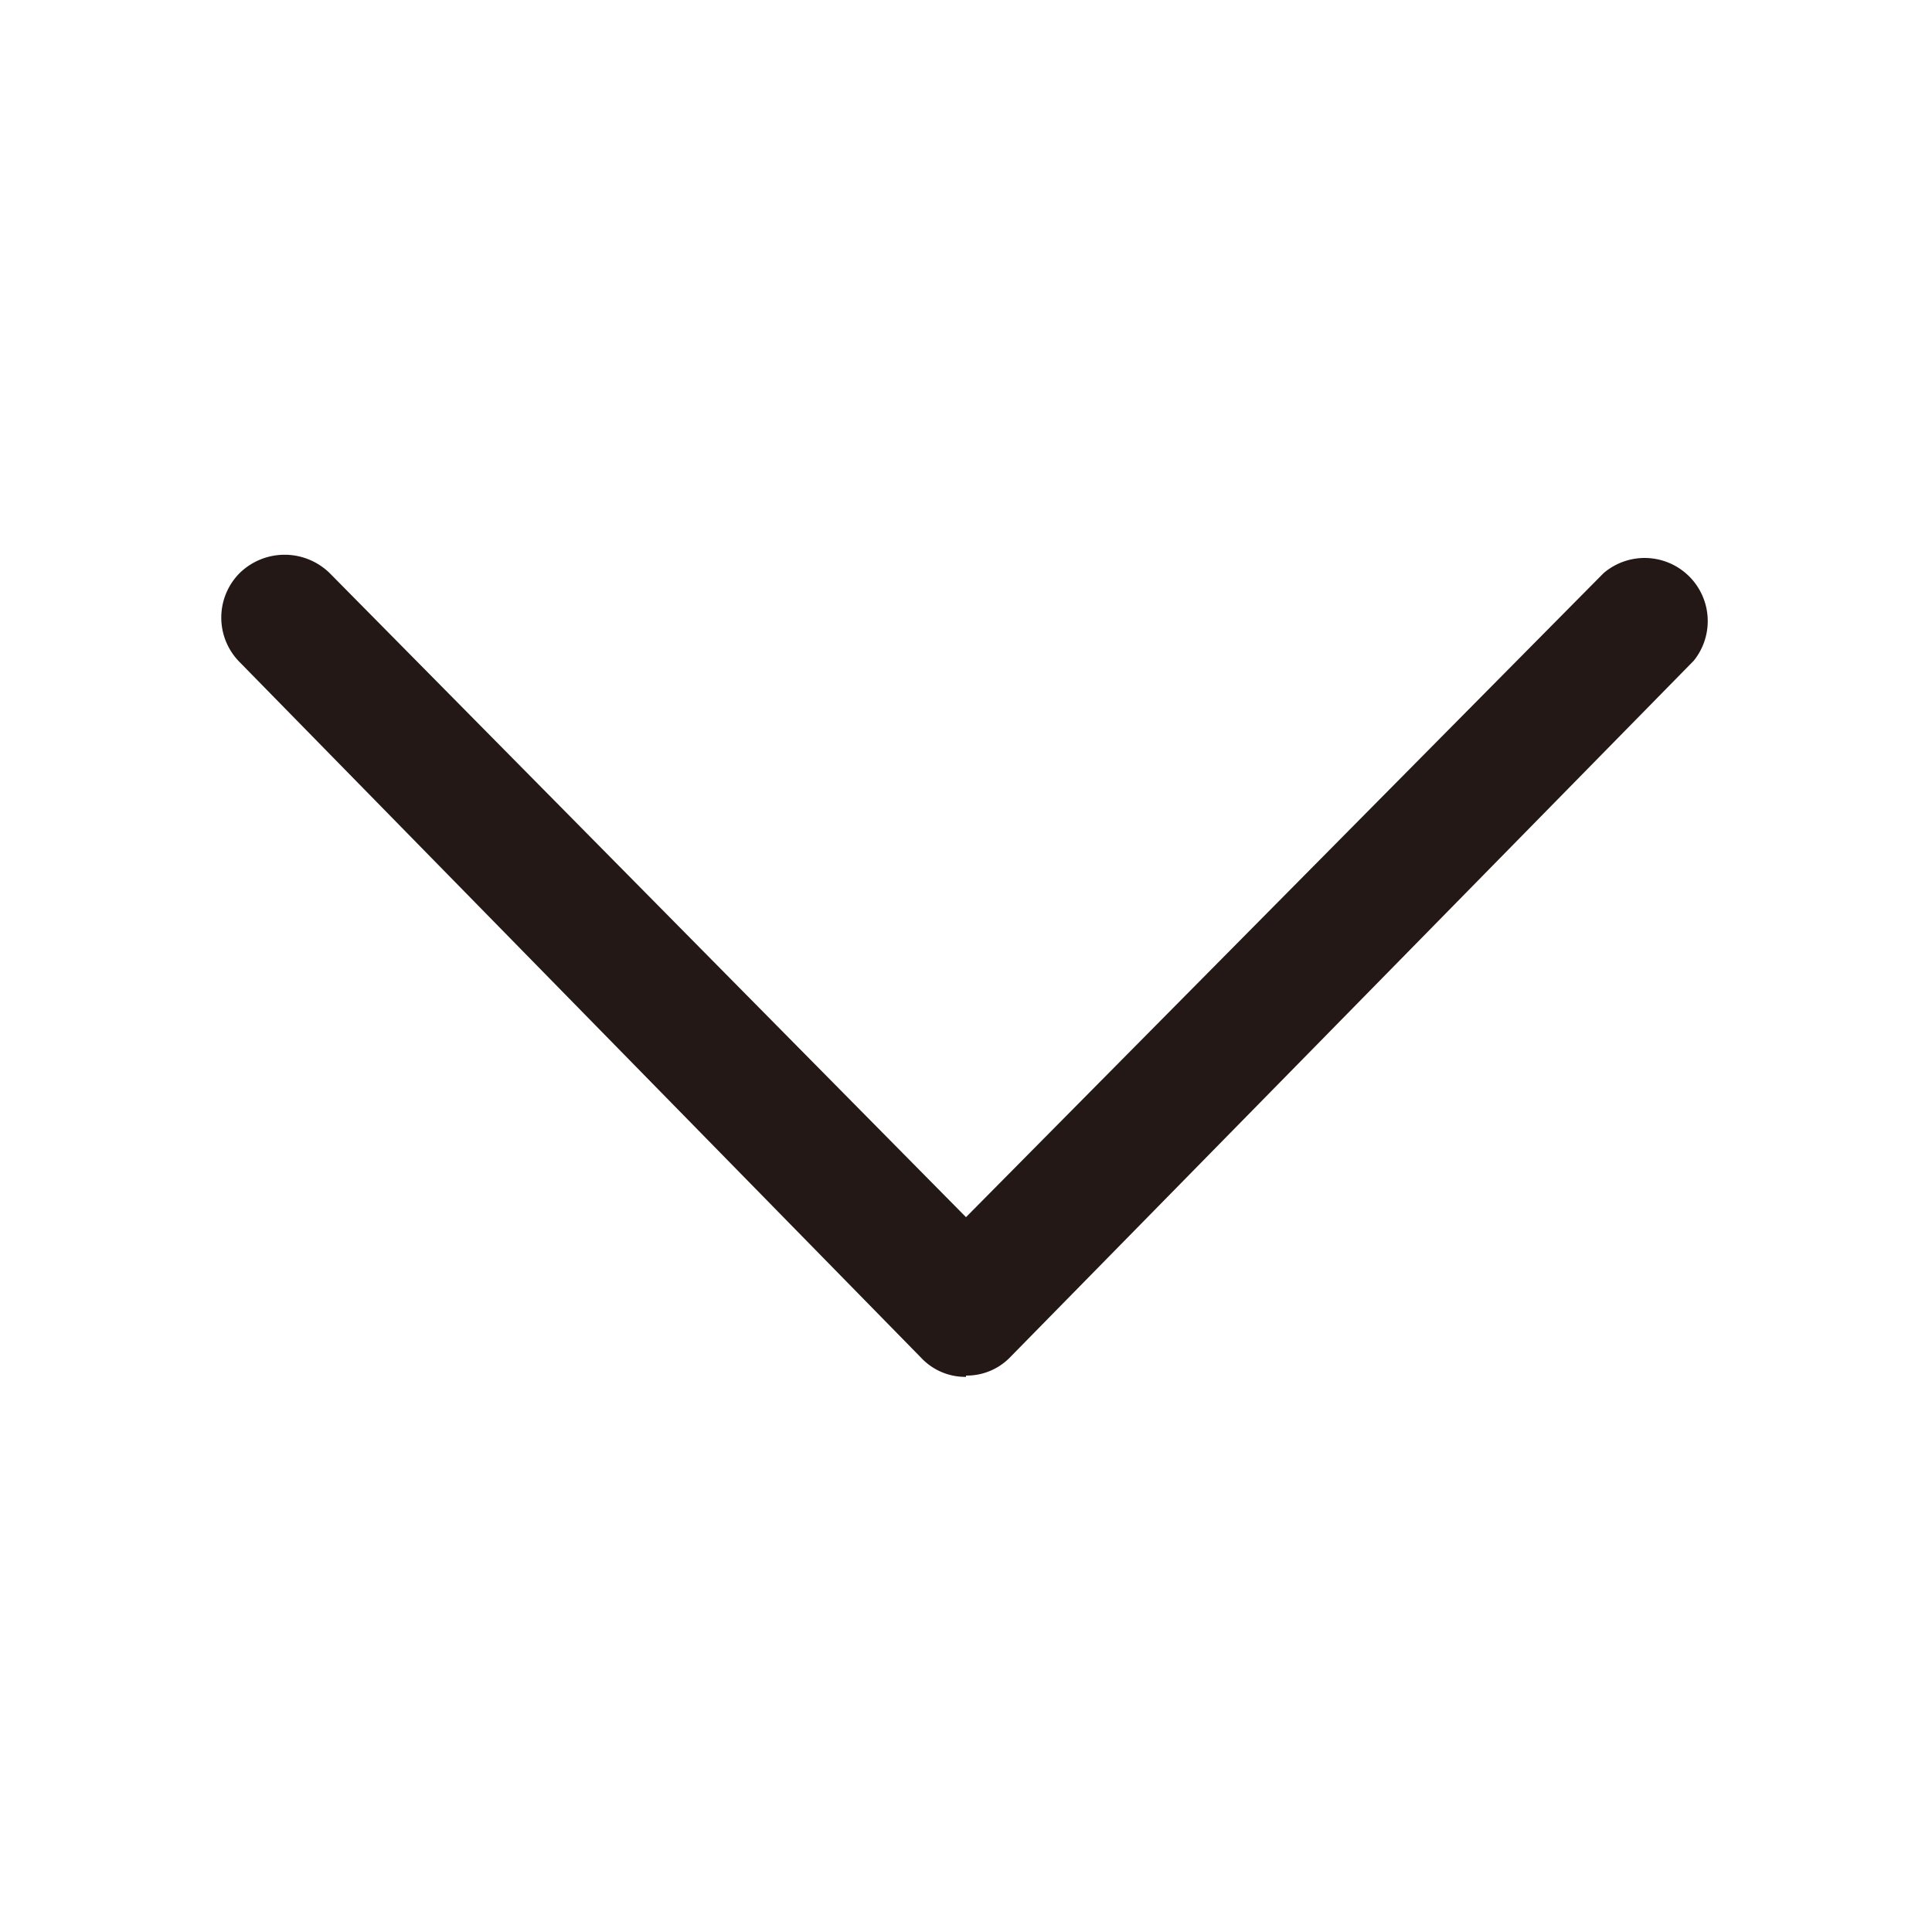 <svg xmlns="http://www.w3.org/2000/svg" viewBox="0 0 15 15"><defs><style>.cls-1{fill:none;}.cls-2{fill:#231815;}</style></defs><title>资源 31</title><g id="图层_2" data-name="图层 2"><g id="图层_1-2" data-name="图层 1"><rect class="cls-1" width="15" height="15"/><path class="cls-2" d="M7.5,10.69a.47.47,0,0,1-.35-.15L1.86,5.14a.49.49,0,0,1,0-.69.5.5,0,0,1,.7,0l4.94,5,4.95-5a.49.49,0,0,1,.7.68l-5.3,5.4a.47.47,0,0,1-.35.15Z"/></g></g></svg>